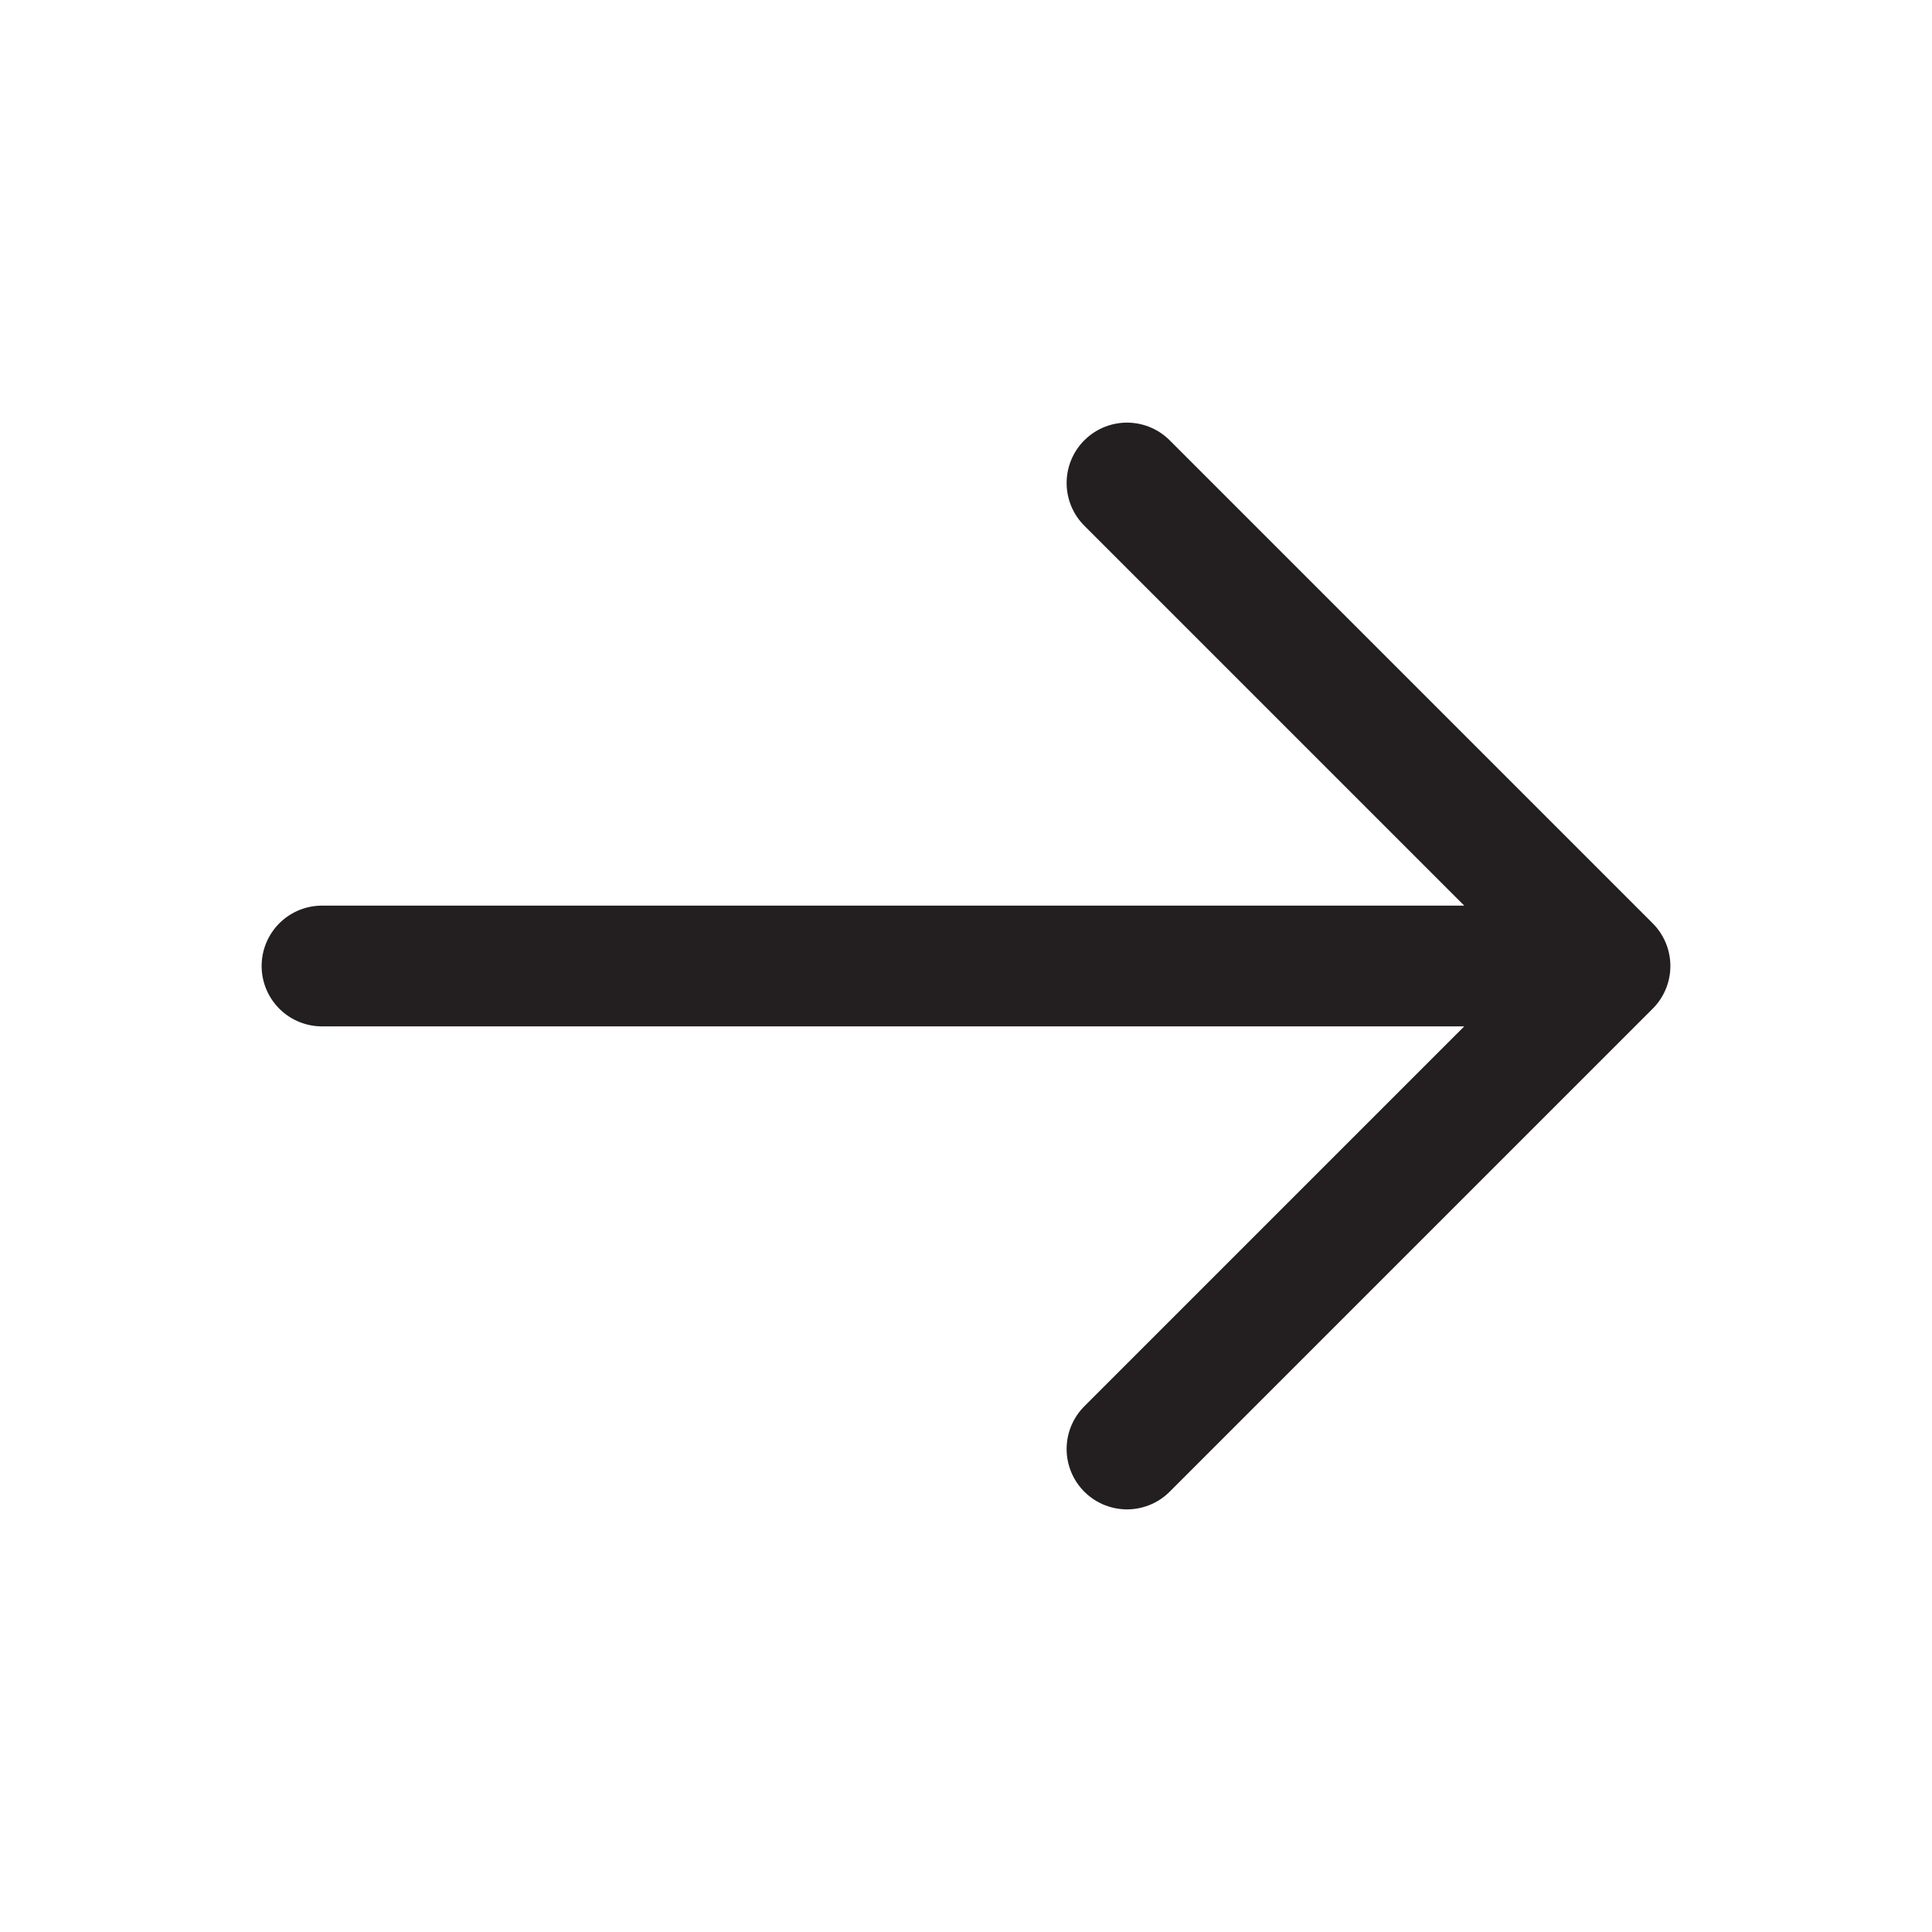 <?xml version="1.0" encoding="UTF-8"?> <svg xmlns="http://www.w3.org/2000/svg" width="24" height="24" viewBox="0 0 24 24" fill="none"> <path d="M4 12H20M20 12L14 6M20 12L14 18" stroke="#231F20" stroke-width="1.5" stroke-linecap="round" stroke-linejoin="round"></path> </svg> 